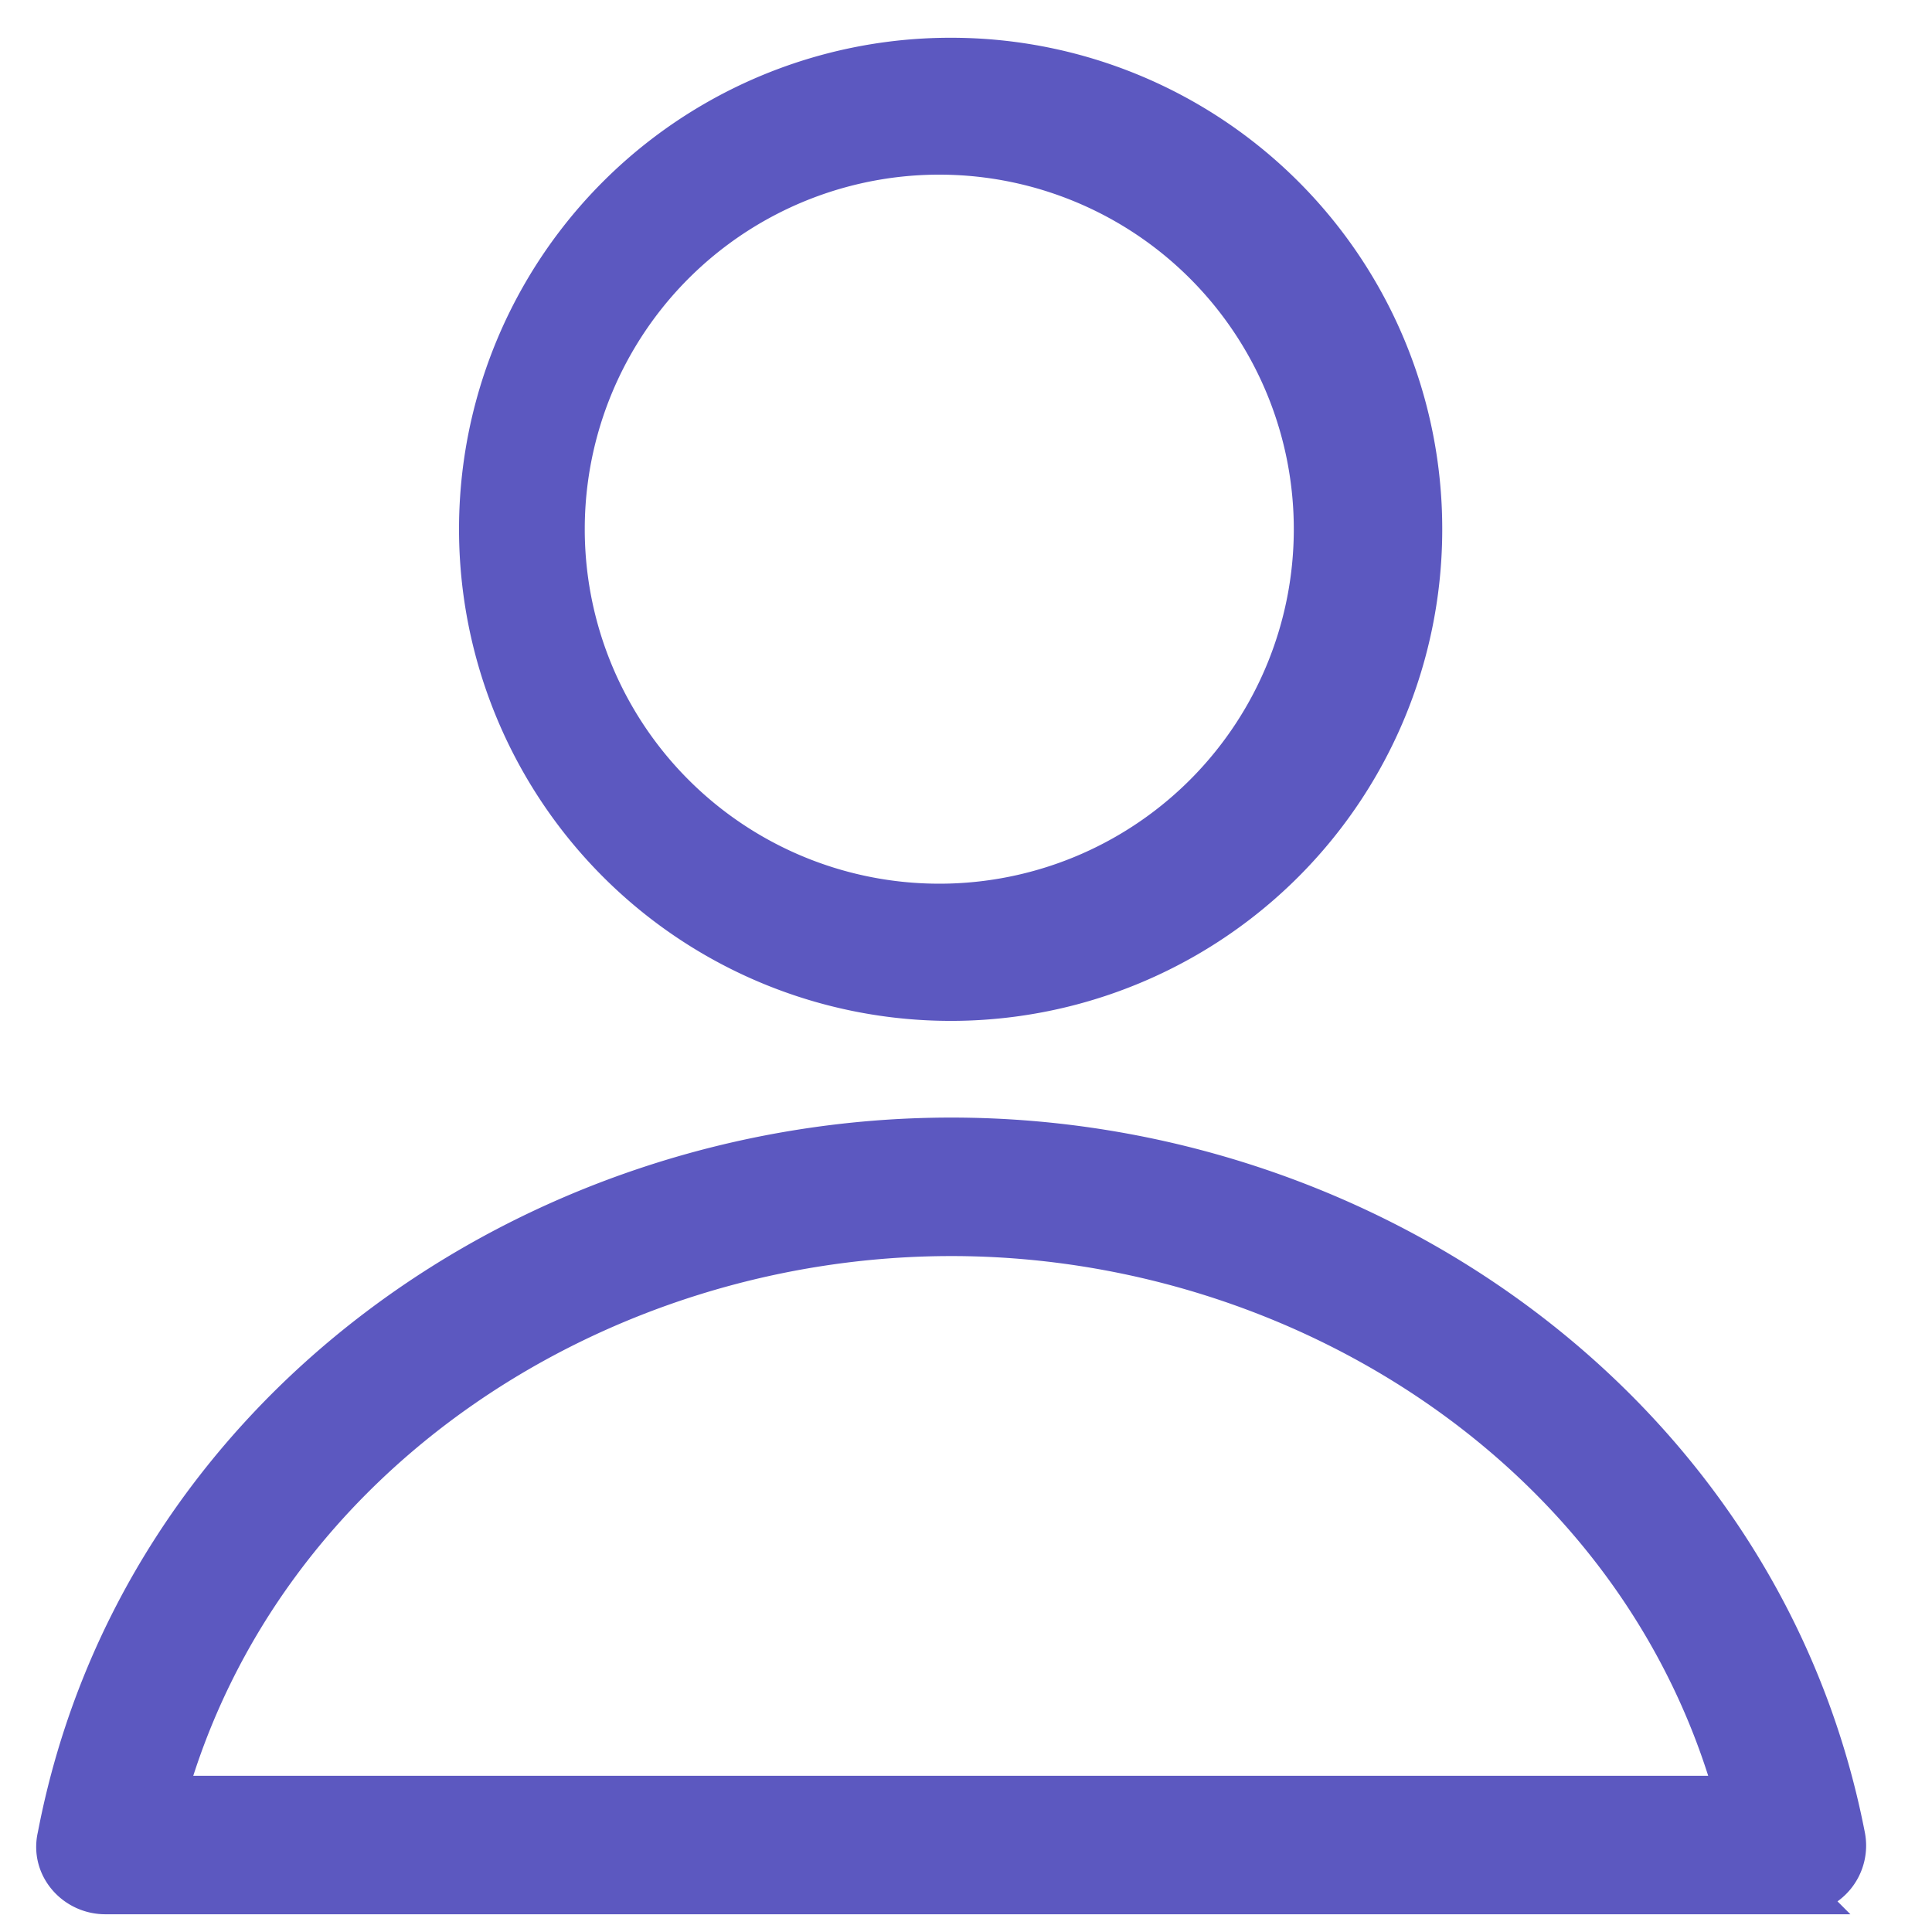 <svg width="22" height="22" viewBox="0 0 22 22" xmlns="http://www.w3.org/2000/svg"><path d="M10.833 11.375A5.35 5.35 0 015.477 6.02 5.346 5.346 0 0110.833.68a5.342 5.342 0 015.34 5.34 5.346 5.346 0 01-5.34 5.355zm0-9.634a4.287 4.287 0 10-.013 8.57 4.287 4.287 0 00.013-8.57zm0 12.312c3.993 0 7.875 2.472 8.953 6.418H1.865c1.093-3.946 4.96-6.418 8.968-6.418zm9.634 7.495a.532.532 0 00.523-.634c-.935-4.8-5.403-7.938-10.157-7.938-4.77 0-9.238 3.137-10.157 7.938-.079.333.19.634.523.634h19.268z" fill="#5C58C0" fill-rule="nonzero" stroke="#5C58C0" stroke-width=".5"/></svg>
